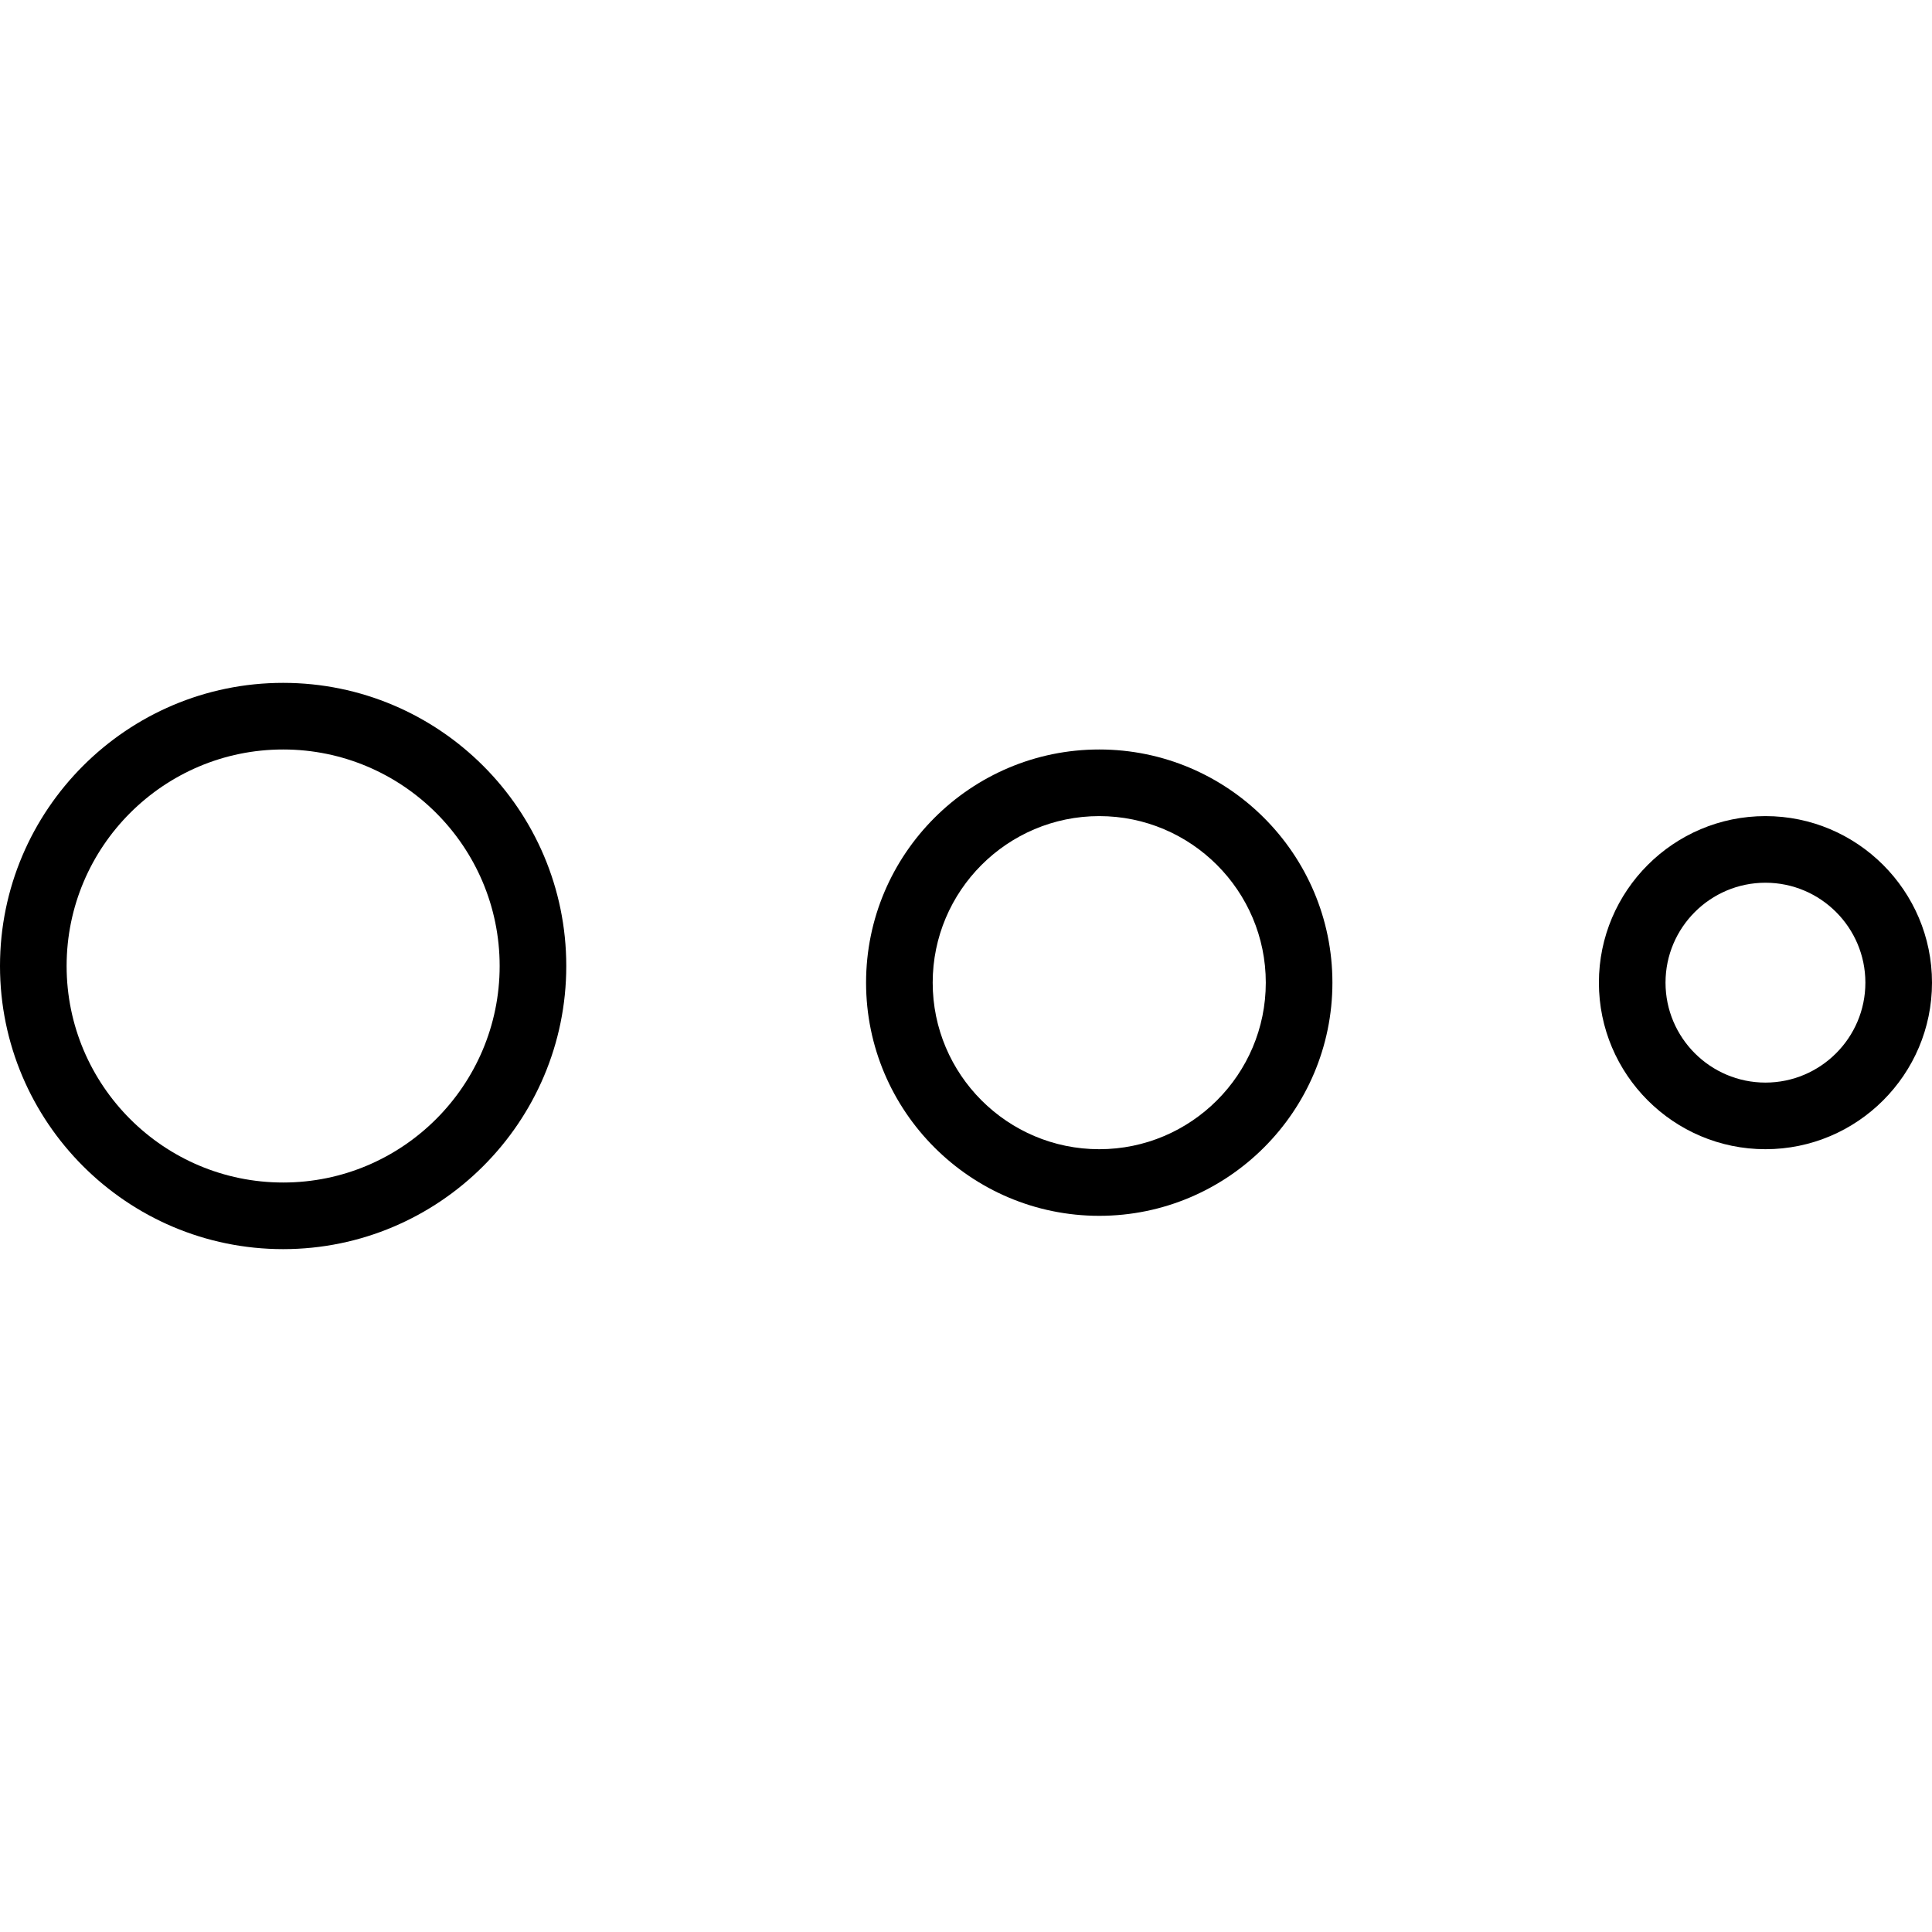 <?xml version="1.0" encoding="iso-8859-1"?>
<!-- Generator: Adobe Illustrator 19.0.0, SVG Export Plug-In . SVG Version: 6.00 Build 0)  -->
<svg version="1.1" id="Capa_1" xmlns="http://www.w3.org/2000/svg" xmlns:xlink="http://www.w3.org/1999/xlink" x="0px" y="0px"
	 viewBox="0 0 58 58" style="enable-background:new 0 0 58 58;" xml:space="preserve">
<g>
	<g>
		<path d="M8.5,20.5C3.813,20.5,0,24.313,0,29s3.813,8.5,8.5,8.5S17,33.687,17,29S13.186,20.5,8.5,20.5z M8.5,35.5
			C4.916,35.5,2,32.584,2,29s2.916-6.5,6.5-6.5S15,25.416,15,29S12.084,35.5,8.5,35.5z"/>
		<path d="M33,22.5c-3.859,0-7,3.14-7,7s3.141,7,7,7s7-3.14,7-7S36.859,22.5,33,22.5z M33,34.5c-2.757,0-5-2.243-5-5s2.243-5,5-5
			s5,2.243,5,5S35.757,34.5,33,34.5z"/>
		<path d="M53,24.5c-2.757,0-5,2.243-5,5s2.243,5,5,5s5-2.243,5-5S55.757,24.5,53,24.5z M53,32.5c-1.654,0-3-1.346-3-3s1.346-3,3-3
			s3,1.346,3,3S54.654,32.5,53,32.5z"/>
	</g>
</g>
<g>
</g>
<g>
</g>
<g>
</g>
<g>
</g>
<g>
</g>
<g>
</g>
<g>
</g>
<g>
</g>
<g>
</g>
<g>
</g>
<g>
</g>
<g>
</g>
<g>
</g>
<g>
</g>
<g>
</g>
</svg>
